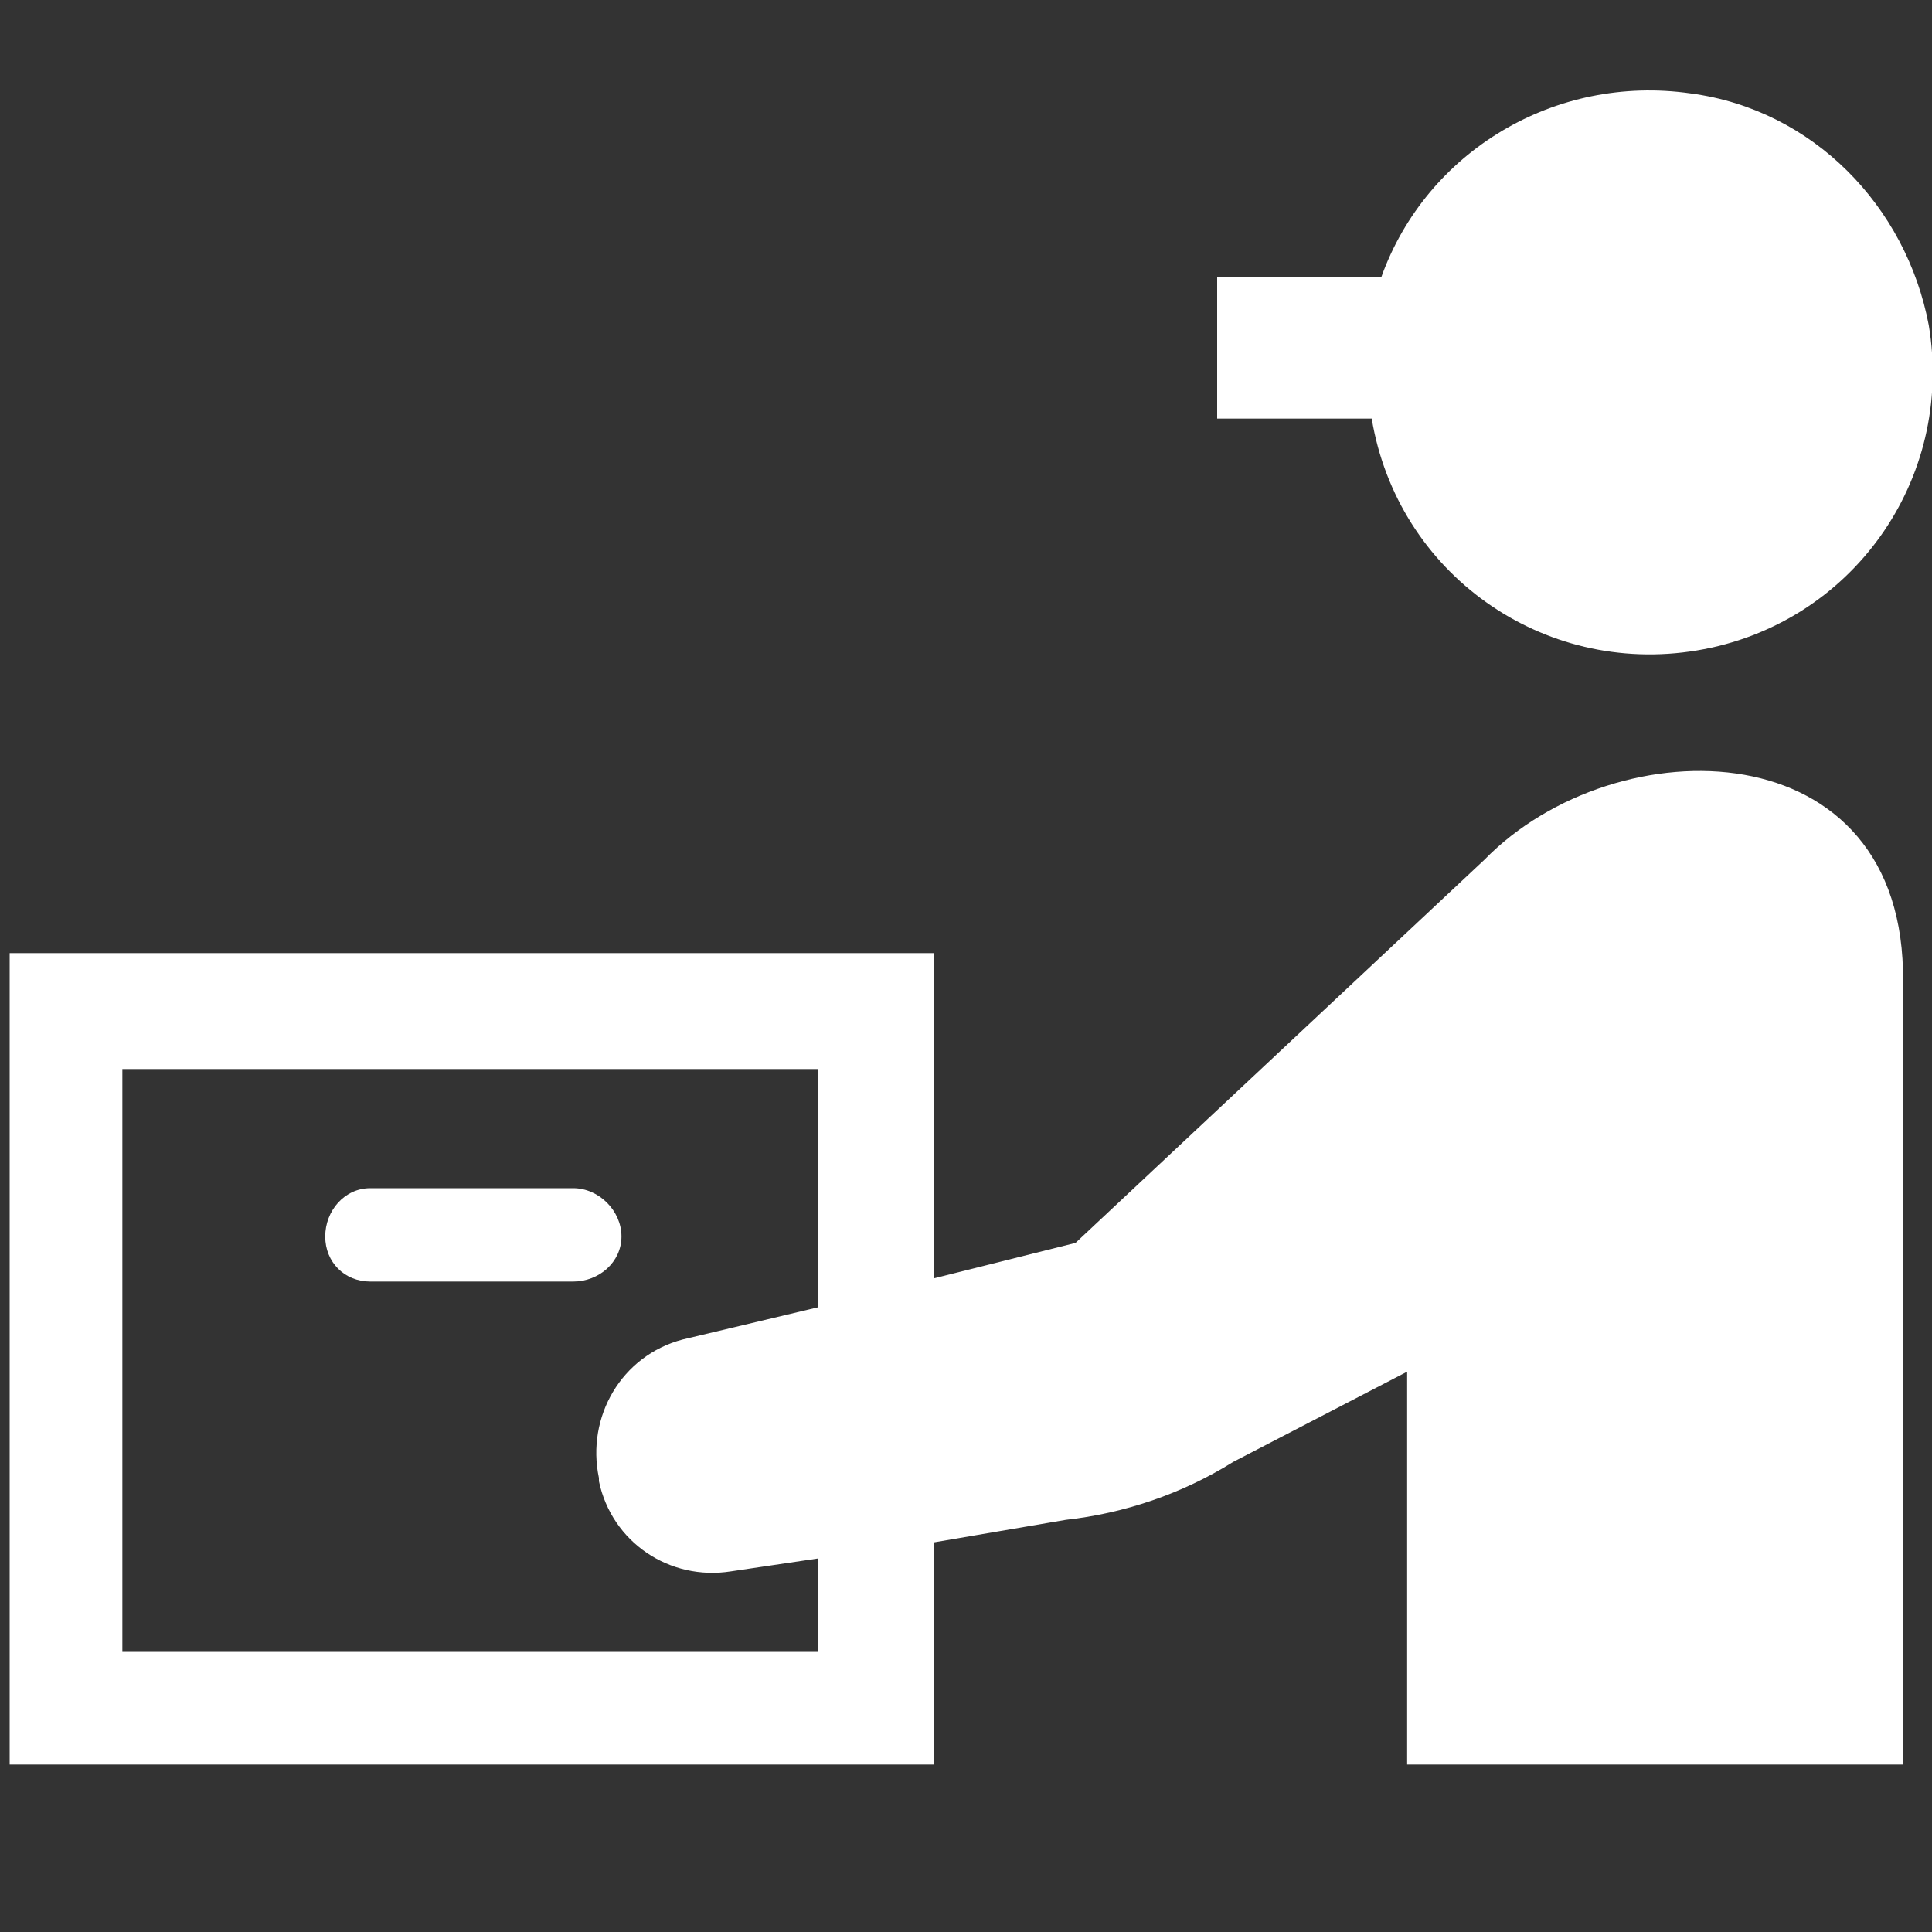 <svg version="1.1" id="レイヤー_1" xmlns="http://www.w3.org/2000/svg" x="0" y="0" viewBox="0 0 60 60" xml:space="preserve"><rect x="0" y="0" width="60" height="60" fill="#333333" stroke="none"/><g id="レイヤー_1-2"><style>.st0{fill:#fff;}</style><path class="st0" d="M52.5 2.9c-4.2-.6-8.2 1.8-9.6 5.7h-5.1V13h4.8c.8 4.8 5.3 8 10.1 7.2s8-5.3 7.2-10.1c-.7-3.7-3.6-6.7-7.4-7.2zM19.3 38.4c0-.8-.7-1.5-1.5-1.5h-6.3c-.8 0-1.4.7-1.4 1.5s.6 1.4 1.4 1.4h6.3c.8 0 1.5-.6 1.5-1.4z"/><path class="st0" d="M46.1 26.7L33.4 38.6 29 39.7V29.6H.3v25.2H29v-6.9l4.1-.7c1.8-.2 3.6-.8 5.2-1.8l5.4-2.8v12.2h15.4V30.5c.1-7.9-8.9-8-13-3.8zM25.5 51.3H3.8V33.2h21.6v7.4l-4.2 1c-1.9.5-3 2.4-2.6 4.3v.1c.4 1.9 2.2 3.1 4.1 2.8l2.7-.4v2.9z"/></g></svg>